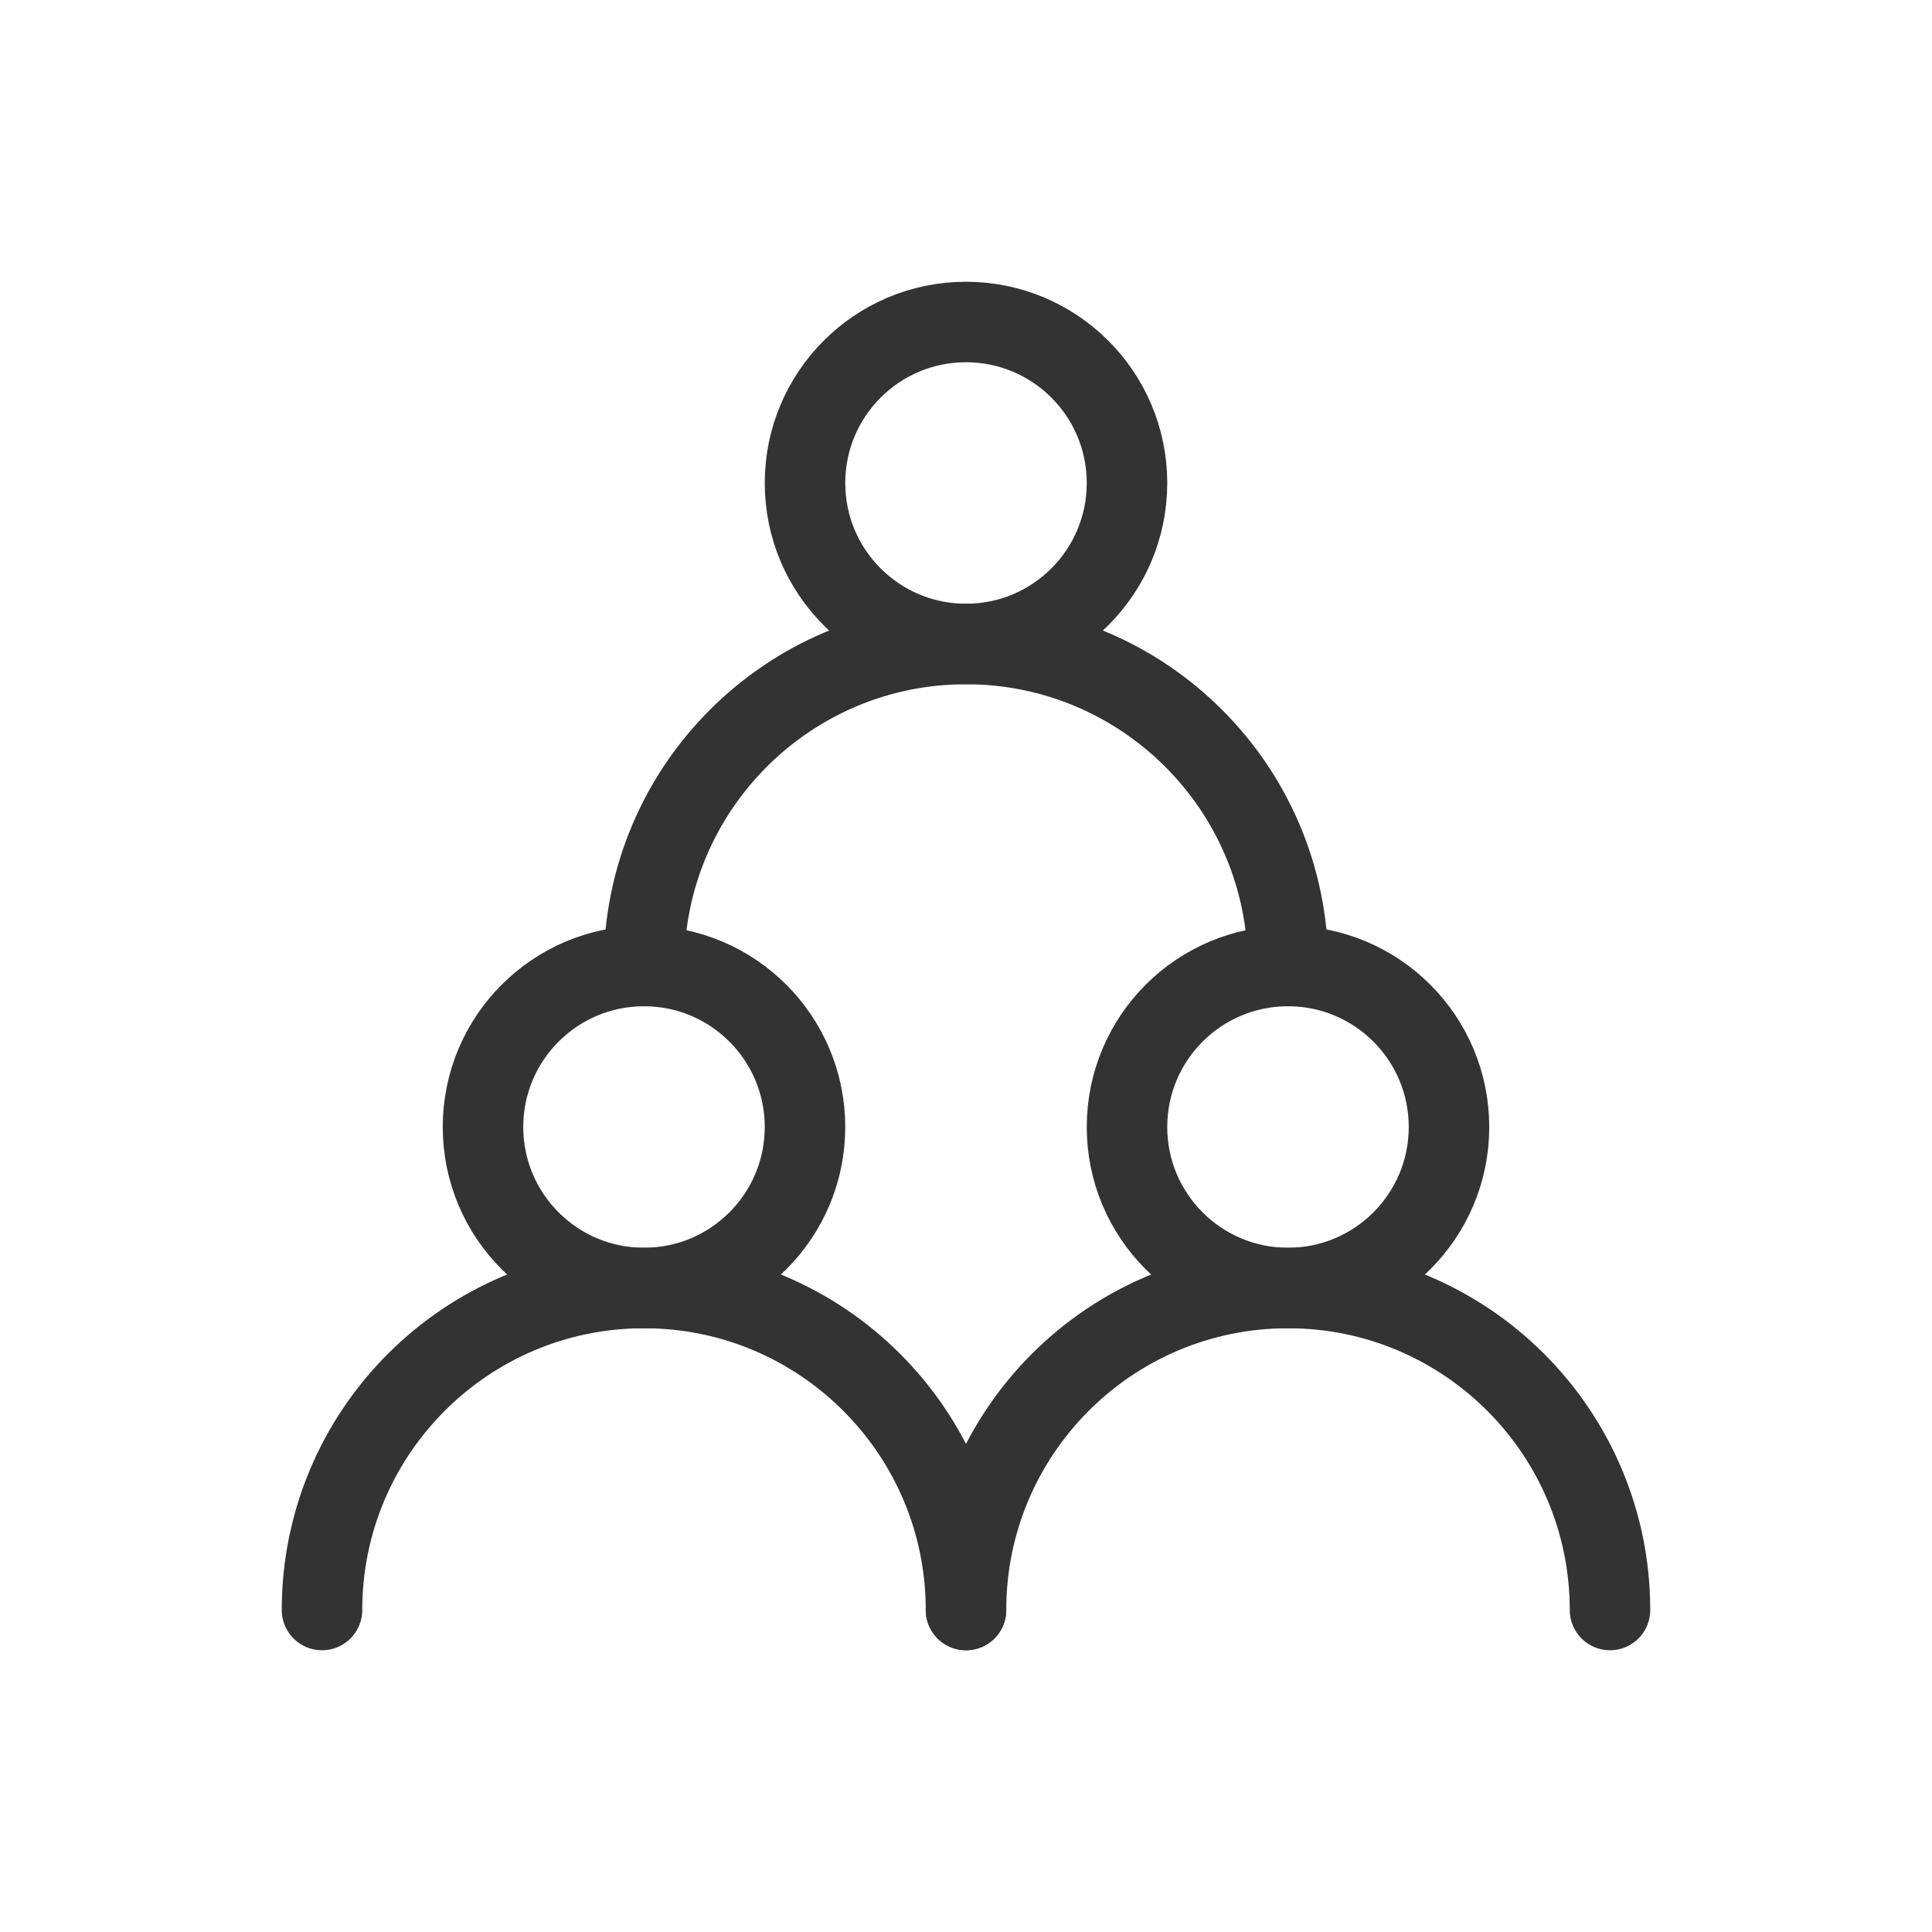 <?xml version="1.0" encoding="UTF-8"?>
<svg width="24px" height="24px" viewBox="0 0 24 24" version="1.1" xmlns="http://www.w3.org/2000/svg" xmlns:xlink="http://www.w3.org/1999/xlink">
    <title>Icon/Line/Group</title>
    <g id="Icon/Line/Group" stroke="none" stroke-width="1" fill="none" fill-rule="evenodd" stroke-linecap="round" stroke-linejoin="round">
        <g id="every-user" transform="translate(4, 4)" stroke="#333333">
            <circle id="Oval" cx="4" cy="10" r="2"></circle>
            <circle id="Oval" cx="12" cy="10" r="2"></circle>
            <circle id="Oval" cx="8" cy="2" r="2"></circle>
            <path d="M8,16 C8,13.791 6.209,12 4,12 C1.791,12 0,13.791 0,16" id="Path"></path>
            <path d="M16,16 C16,13.791 14.209,12 12,12 C9.791,12 8,13.791 8,16" id="Path"></path>
            <path d="M12,8 C12,5.791 10.209,4 8,4 C5.791,4 4,5.791 4,8" id="Path"></path>
        </g>
    </g>
</svg>